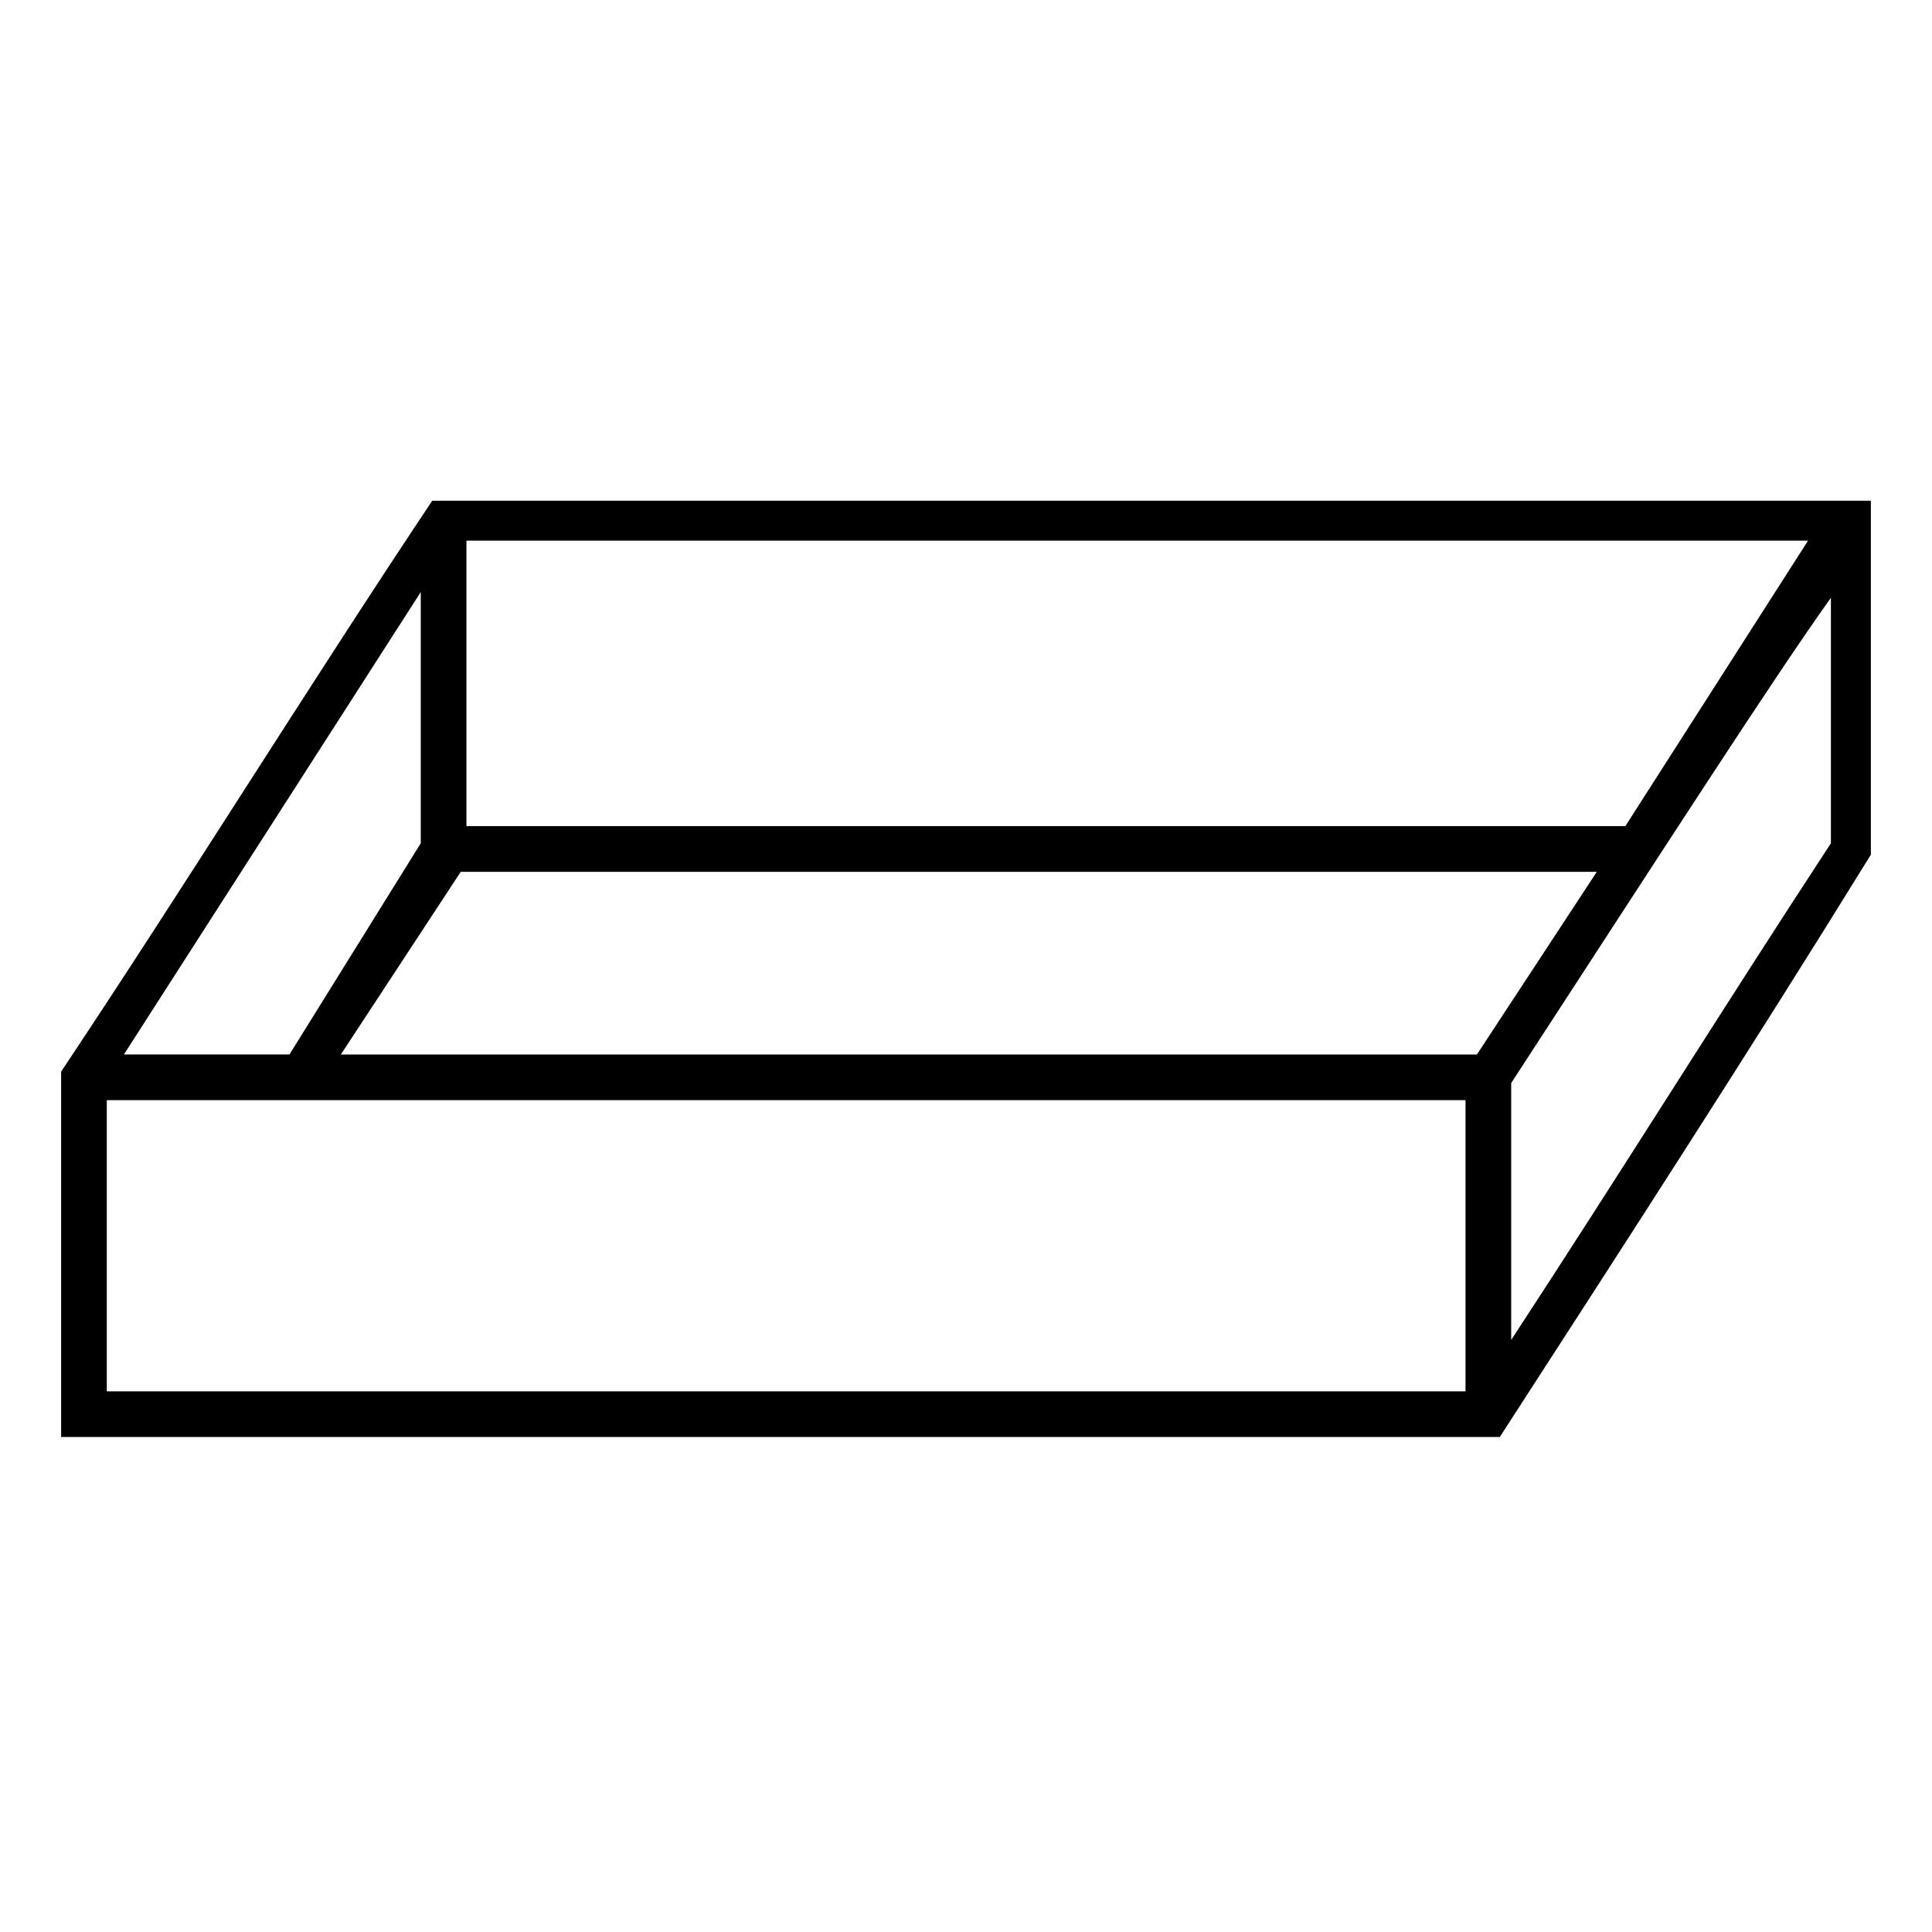 <?xml version="1.0" encoding="UTF-8"?>
<!-- Uploaded to: ICON Repo, www.iconrepo.com, Generator: ICON Repo Mixer Tools -->
<svg fill="#000000" width="800px" height="800px" version="1.1" viewBox="144 144 512 512" xmlns="http://www.w3.org/2000/svg">
 <path d="m639.8 370.5c-31.773 51.441-65.055 102.88-98.34 154.32h-381.26v-96.828c33.285-49.926 65.055-101.37 98.34-151.29h381.26zm-467.5 65.055v77.16h360.08v-77.16zm372.18-4.539v68.082c28.746-43.875 55.98-87.75 84.727-131.62v-65.055c-15.129 21.18-42.363 63.543-84.727 128.6zm-9.078-7.566 31.773-48.414h-301.07l-31.773 48.414zm39.336-60.52 48.414-75.648h-355.54v75.648zm-319.23-62.031-78.672 122.55h43.875c34.797-55.98 0 0 34.797-55.98v-66.57z"/>
</svg>
